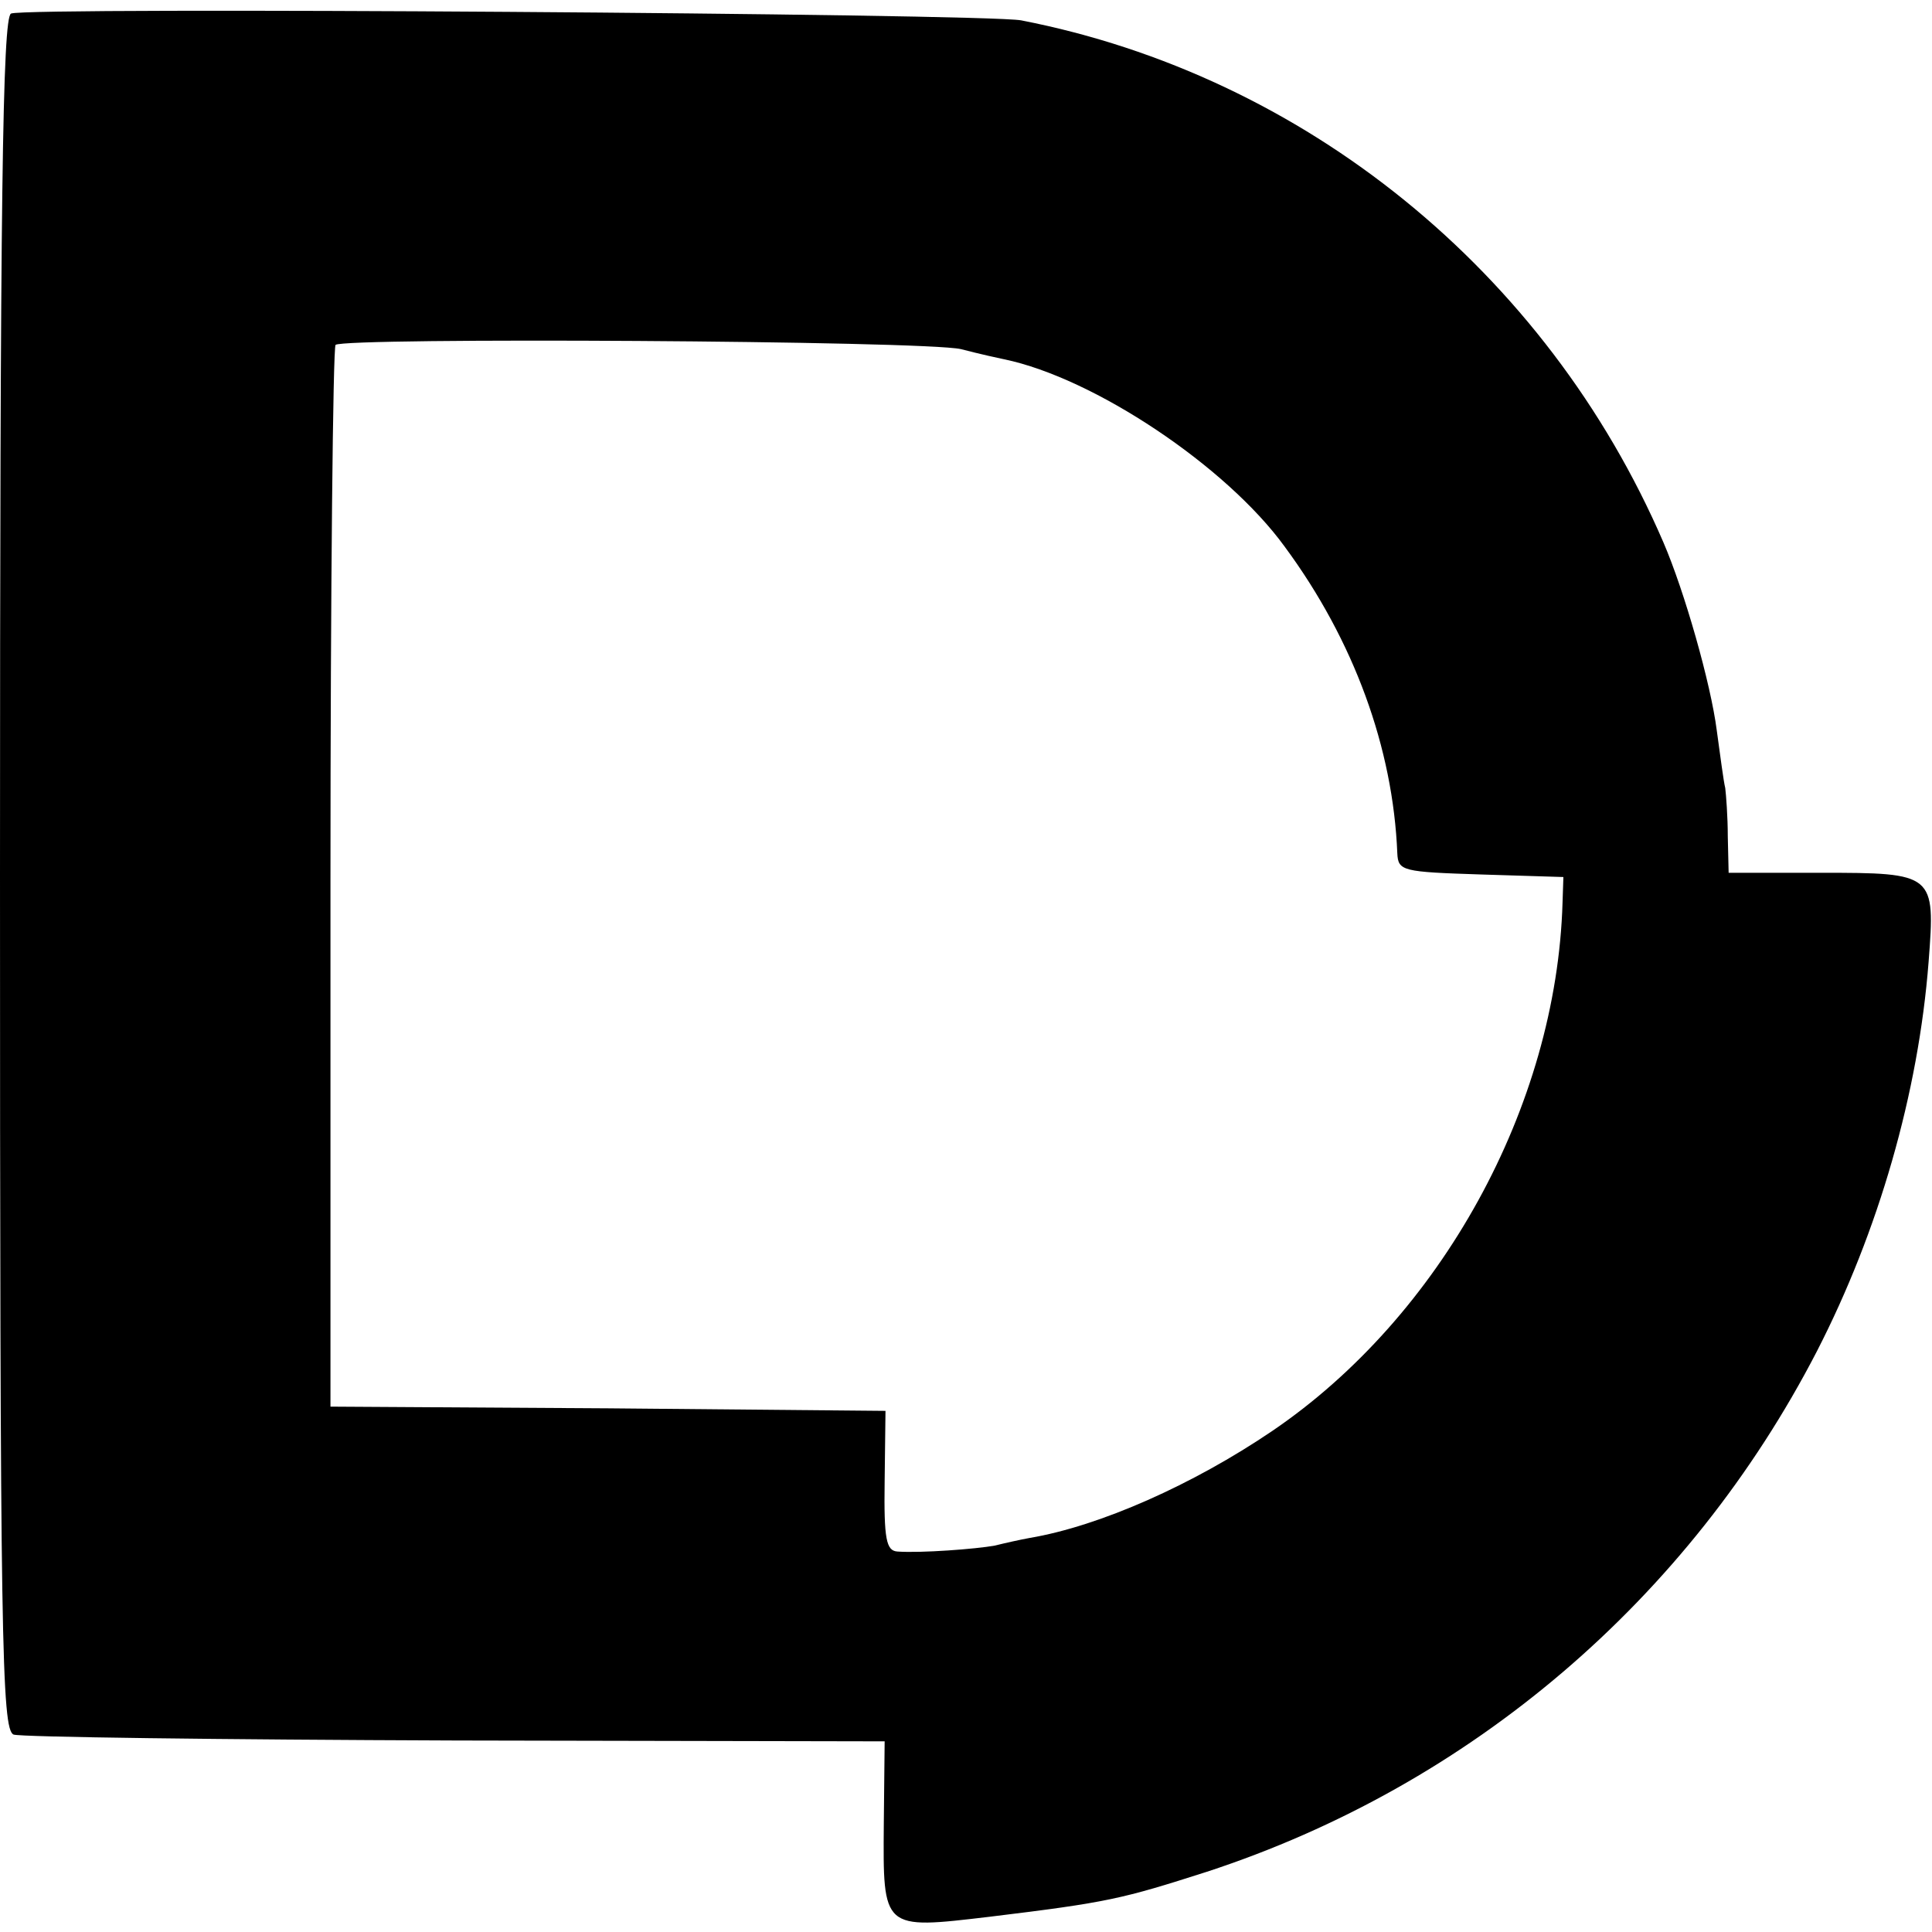 <?xml version="1.0" standalone="no"?>
<!DOCTYPE svg PUBLIC "-//W3C//DTD SVG 20010904//EN"
 "http://www.w3.org/TR/2001/REC-SVG-20010904/DTD/svg10.dtd">
<svg version="1.0" xmlns="http://www.w3.org/2000/svg"
 width="228pt" height="228pt" viewBox="0 0 228 228"
 preserveAspectRatio="xMidYMid meet">
<g transform="translate(0,228) scale(0.1,-0.1)"
fill="#000000" stroke="none">
<path d="M13 2264 c-10 -5 -13 -217 -13 -1015 0 -906 2 -1010 16 -1016 8 -3
243 -6 522 -7 l506 -1 -1 -97 c-1 -126 -2 -125 125 -110 140 17 156 21 256 53
312 102 569 322 720 614 73 142 120 305 132 460 8 104 7 105 -127 105 l-109 0
-1 43 c0 23 -2 49 -3 57 -2 8 -6 39 -10 68 -7 55 -38 164 -63 222 -138 320
-424 551 -758 616 -45 8 -1173 16 -1192 8z m1121 -396 c23 -6 46 -11 51 -12
106 -22 262 -126 331 -221 82 -111 128 -238 133 -362 1 -21 6 -22 99 -25 l97
-3 -1 -30 c-7 -241 -144 -489 -343 -624 -93 -63 -203 -112 -286 -126 -11 -2
-29 -6 -41 -9 -22 -4 -87 -9 -115 -7 -13 1 -16 14 -15 83 l1 83 -327 3 -328 2
0 623 c0 343 3 626 6 630 10 9 694 5 738 -5z"/>
</g>
</svg>
